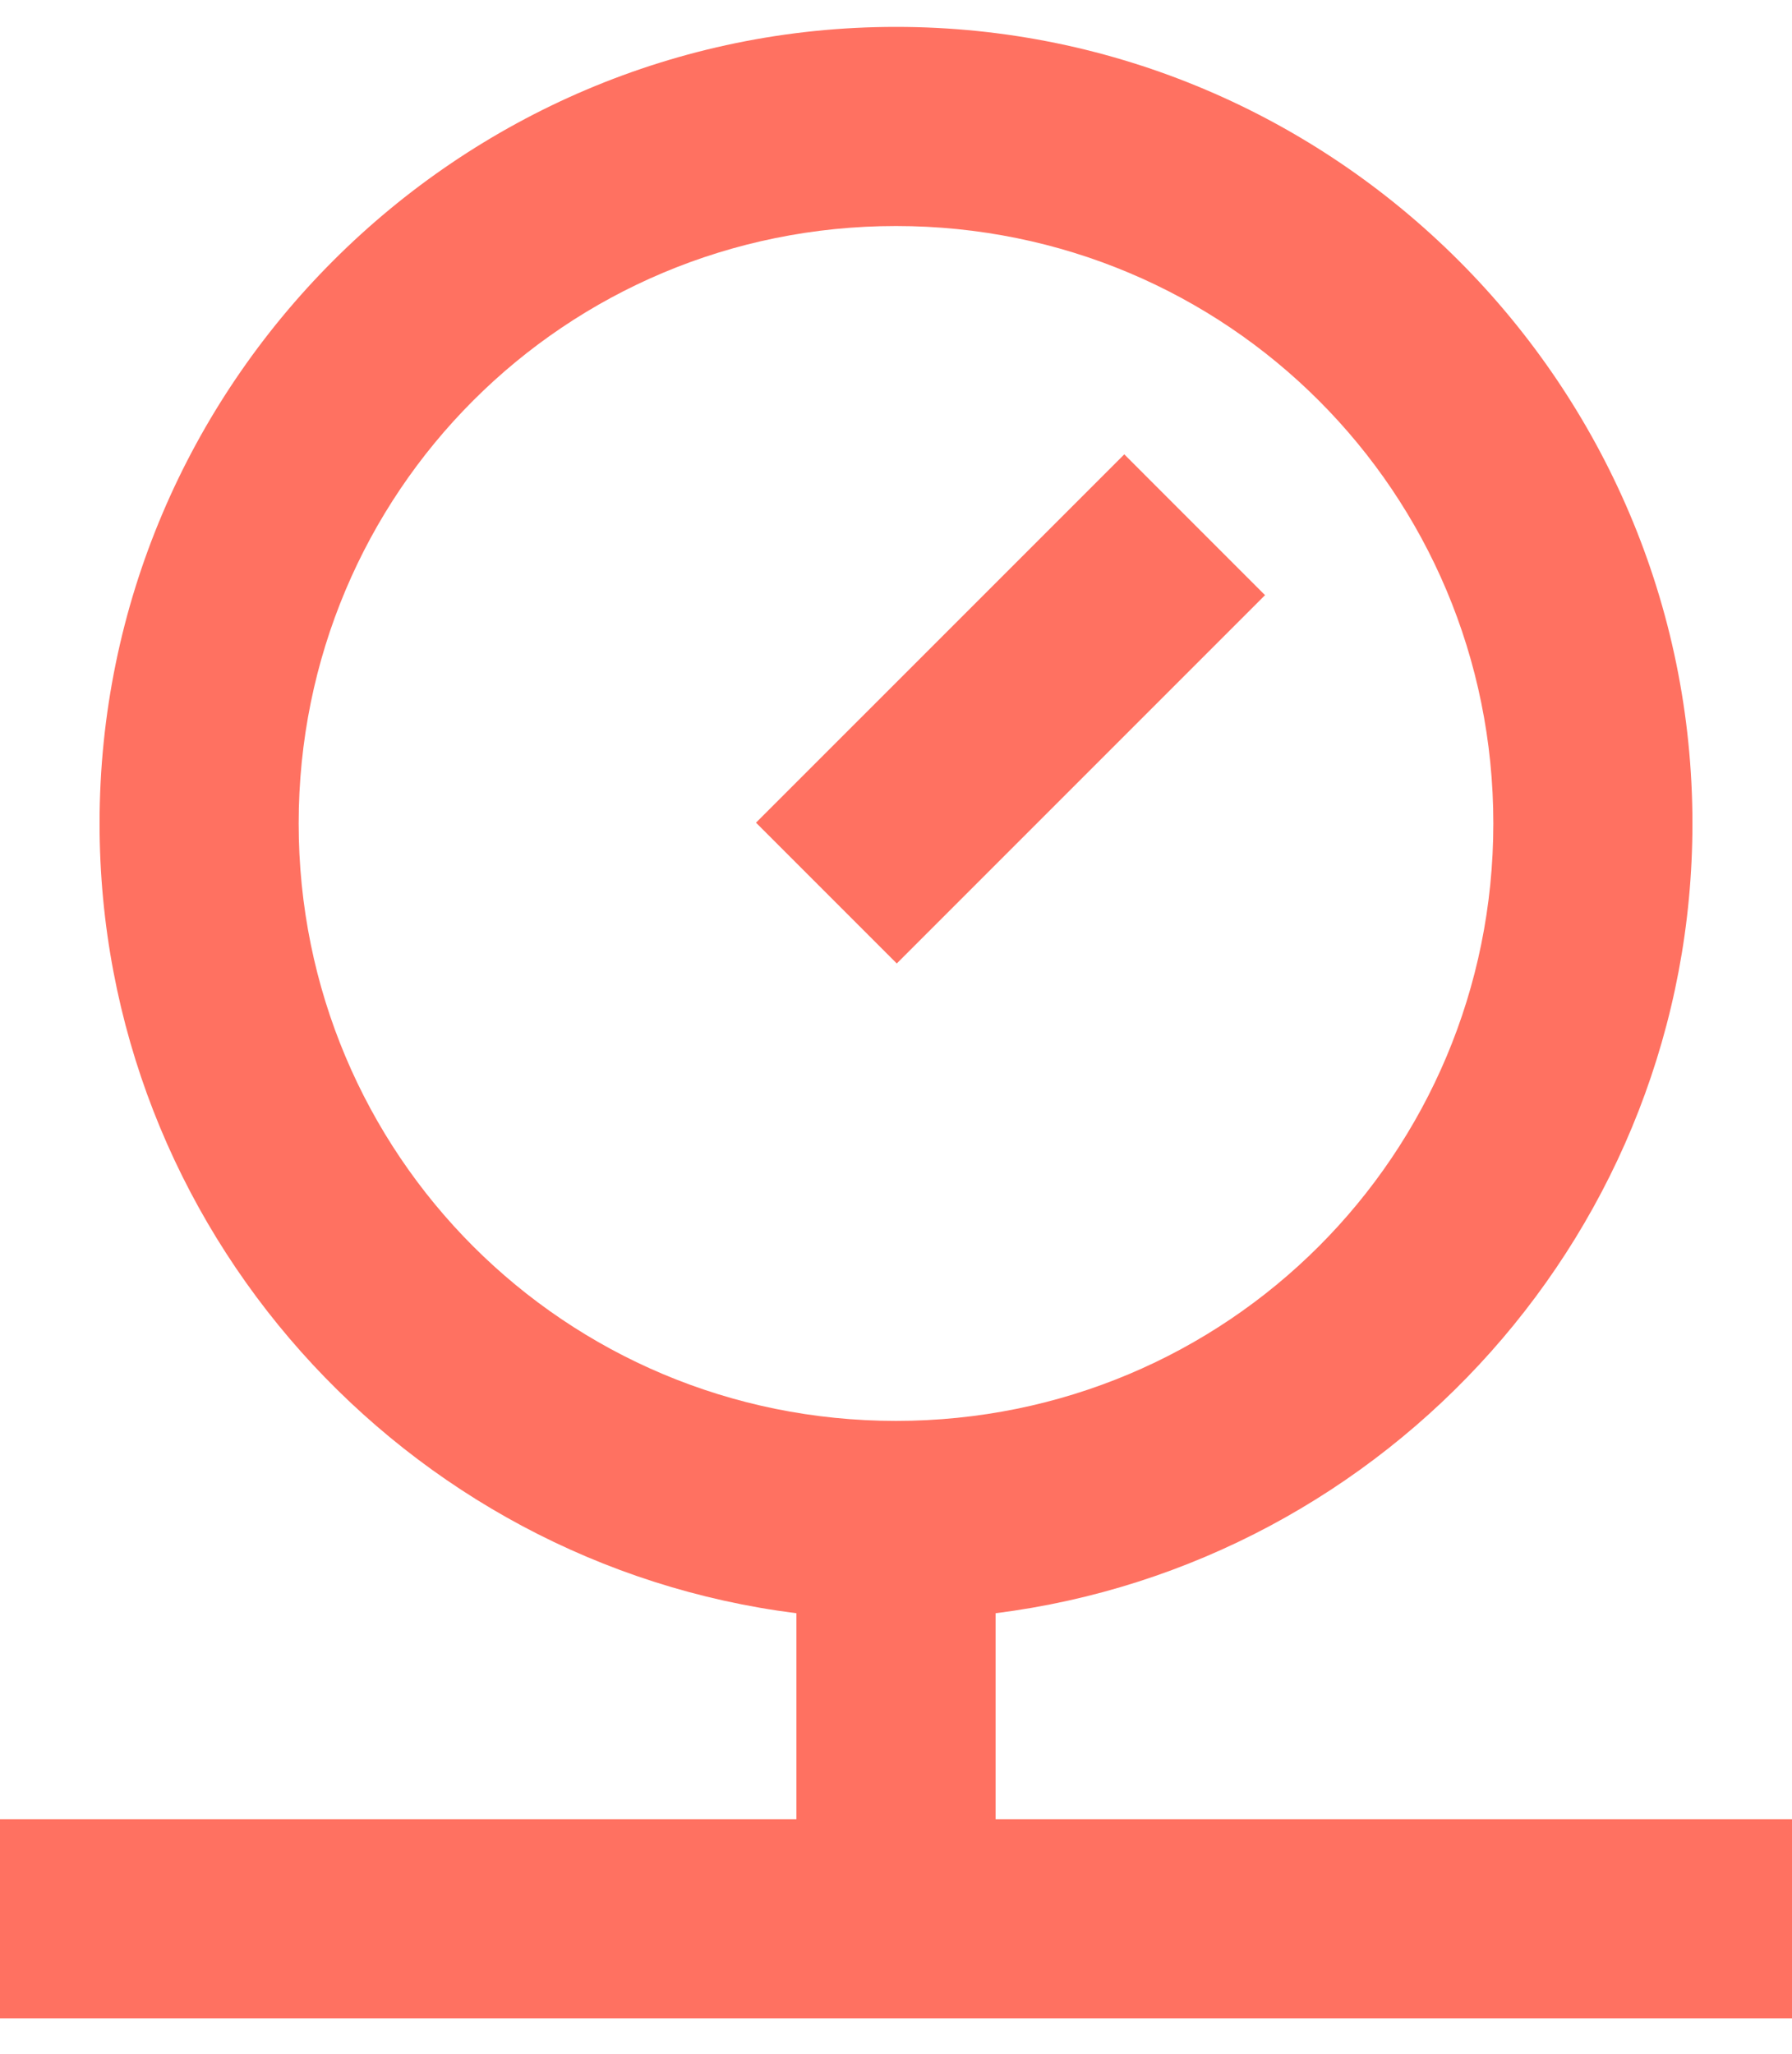 <svg width="48" height="55" viewBox="0 0 48 55" fill="none" xmlns="http://www.w3.org/2000/svg">
<path d="M24 0.72C12.249 0.72 2.667 10.303 2.667 22.053C2.667 32.899 10.836 41.883 21.333 43.204V48.72H0V54.053H48V48.72H26.667V43.204C37.164 41.883 45.333 32.899 45.333 22.053C45.333 10.303 35.751 0.72 24 0.72ZM24 6.053C32.868 6.053 40 13.185 40 22.053C40 30.921 32.868 38.053 24 38.053C15.132 38.053 8 30.921 8 22.053C8 13.185 15.132 6.053 24 6.053ZM30.115 12.168L20.25 22.032L24.021 25.803L33.885 15.939L30.115 12.168Z" fill="#FF7161"/>
</svg>
